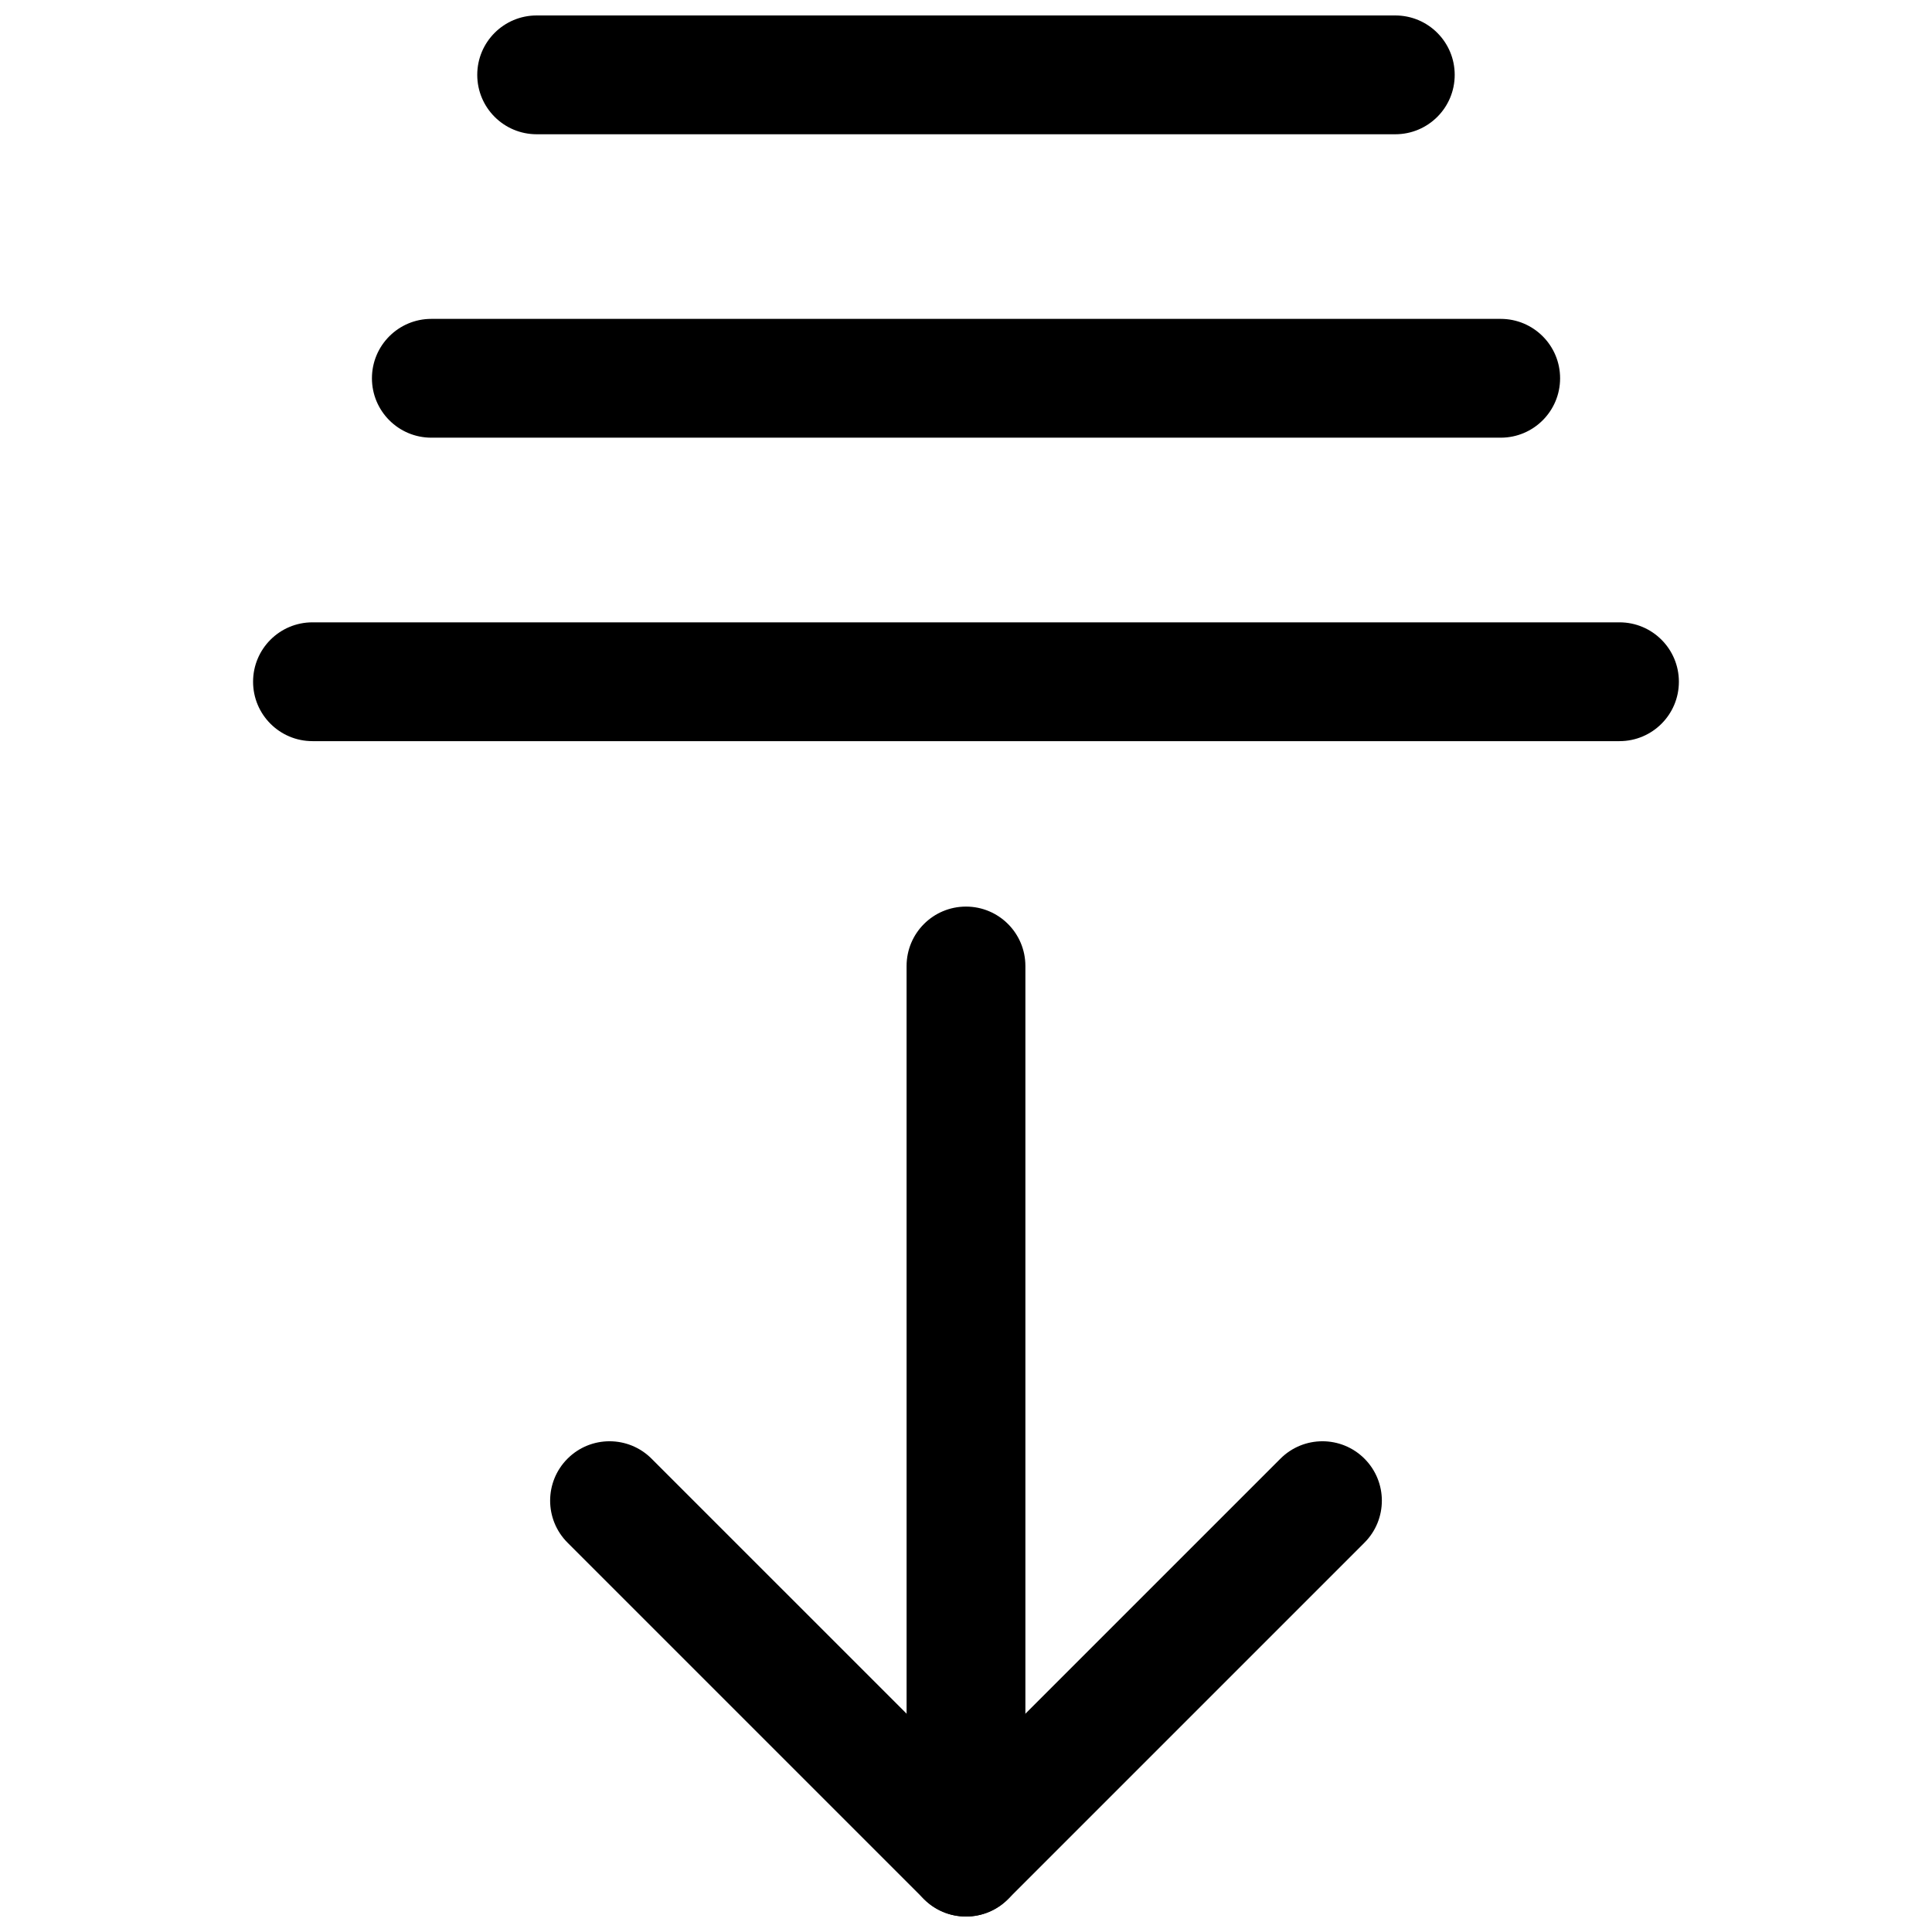 <?xml version="1.0" encoding="UTF-8"?>
<!-- Uploaded to: SVG Find, www.svgrepo.com, Generator: SVG Find Mixer Tools -->
<svg width="800px" height="800px" version="1.1" viewBox="144 144 512 512" xmlns="http://www.w3.org/2000/svg">
 <defs>
  <clipPath id="c">
   <path d="m289 525h222v126.9h-222z"/>
  </clipPath>
  <clipPath id="b">
   <path d="m384 384h32v267.9h-32z"/>
  </clipPath>
  <clipPath id="a">
   <path d="m270 148.09h260v31.906h-260z"/>
  </clipPath>
 </defs>
 <g clip-path="url(#c)">
  <path d="m400 651.9c-4.027 0-8.055-1.539-11.133-4.613l-94.465-94.465c-6.148-6.148-6.148-16.113 0-22.262 6.148-6.148 16.113-6.148 22.262 0l83.336 83.332 83.332-83.332c6.148-6.148 16.113-6.148 22.262 0s6.148 16.113 0 22.262l-94.465 94.465c-3.074 3.078-7.102 4.613-11.129 4.613z"/>
 </g>
 <g clip-path="url(#b)">
  <path d="m400 651.9c-8.695 0-15.742-7.043-15.742-15.742l-0.004-236.16c0-8.703 7.051-15.742 15.742-15.742 8.695 0 15.742 7.043 15.742 15.742v236.16c0.004 8.703-7.047 15.742-15.738 15.742z"/>
 </g>
 <path d="m573.18 340.41h-346.37c-8.695 0-15.742-7.043-15.742-15.742 0-8.703 7.051-15.742 15.742-15.742h346.37c8.695 0 15.742 7.043 15.742 15.742 0.004 8.699-7.043 15.742-15.738 15.742z"/>
 <path d="m541.7 259.99h-283.39c-8.695 0-15.742-7.043-15.742-15.742 0-8.703 7.051-15.742 15.742-15.742h283.39c8.695 0 15.742 7.043 15.742 15.742 0 8.703-7.047 15.742-15.742 15.742z"/>
 <g clip-path="url(#a)">
  <path d="m513.77 179.58h-227.55c-8.695 0-15.742-7.043-15.742-15.742 0-8.703 7.051-15.742 15.742-15.742h227.55c8.695 0 15.742 7.043 15.742 15.742 0.004 8.699-7.047 15.742-15.742 15.742z"/>
 </g>
</svg>
